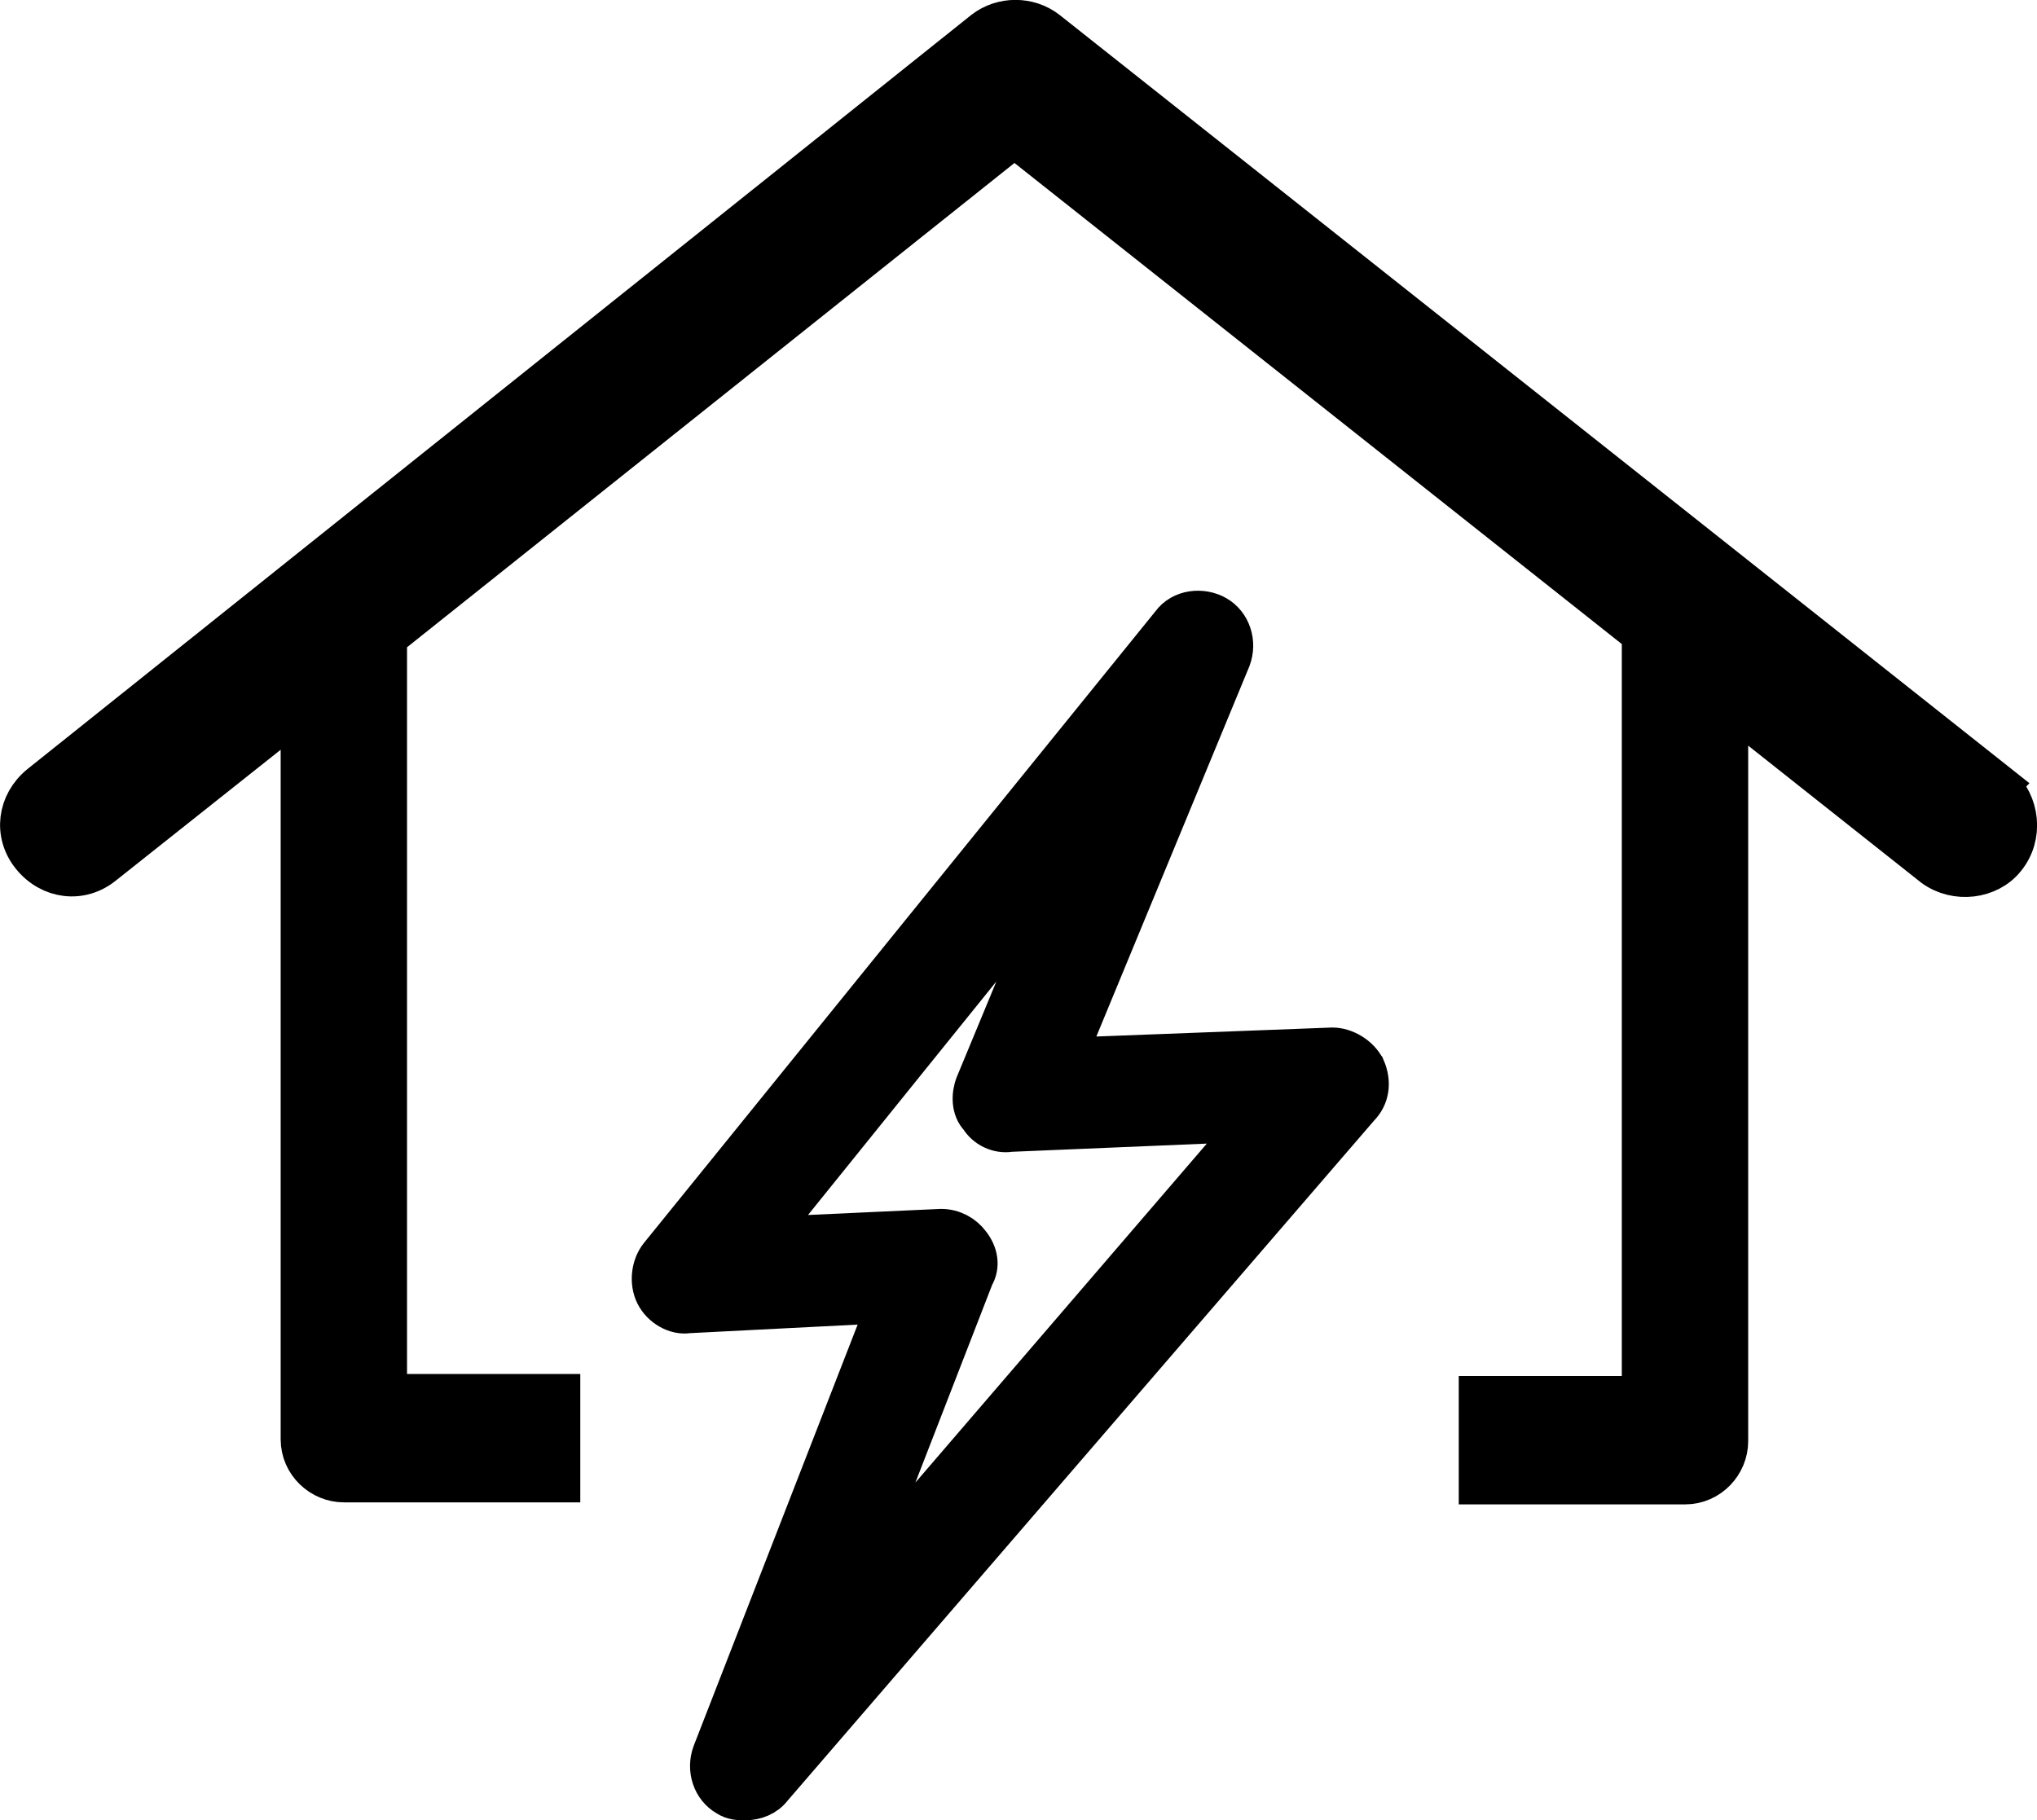 <?xml version="1.0" encoding="UTF-8"?>
<svg id="Layer_2" data-name="Layer 2" xmlns="http://www.w3.org/2000/svg" width="99.94" height="89.32" viewBox="0 0 99.94 89.32">
  <defs>
    <style>
      .cls-1 {
        stroke: #000;
        stroke-miterlimit: 10;
        stroke-width: 2px;
      }
    </style>
  </defs>
  <g id="Layer_1-2" data-name="Layer 1">
    <path class="cls-1" d="M66.97,52.42c-.3-.6-1-1-1.6-1l-13.1.5,8.1-19.6c.3-.8,0-1.7-.7-2.1-.7-.4-1.7-.3-2.2.4l-25.1,31c-.4.5-.5,1.3-.2,1.9s1,1,1.6.9l9.8-.5-8.6,22.1c-.3.8,0,1.7.7,2.1.3.2.6.2.9.2.5,0,1-.2,1.3-.6l28.8-33.4c.5-.5.6-1.2.3-1.9ZM47.57,61.02c-.3-.4-.8-.7-1.4-.7l-8.7.4,15-18.6-4.6,11.1c-.2.5-.2,1.2.2,1.6.3.5.9.8,1.5.7l11.9-.5-19.6,22.8,5.9-15.2c.3-.5.2-1.1-.2-1.6Z"/>
    <path class="cls-1" d="M98.07,38.52L51.37,1.52c-.9-.7-2.2-.7-3.1,0L1.97,38.52c-1.1.9-1.3,2.4-.4,3.5s2.4,1.3,3.5.4l9.7-7.7v35.9c0,1.2,1,2.1,2.1,2.1h10.6v-4.3h-8.5V31.32l.2-.2L49.77,6.72l30.8,24.4v37.4h-8v4.3h10.1c1.2,0,2.1-1,2.1-2.1v-36.2l10.1,8c1.1.8,2.7.6,3.5-.4.9-1.1.7-2.7-.3-3.6Z"/>
  </g>
</svg>